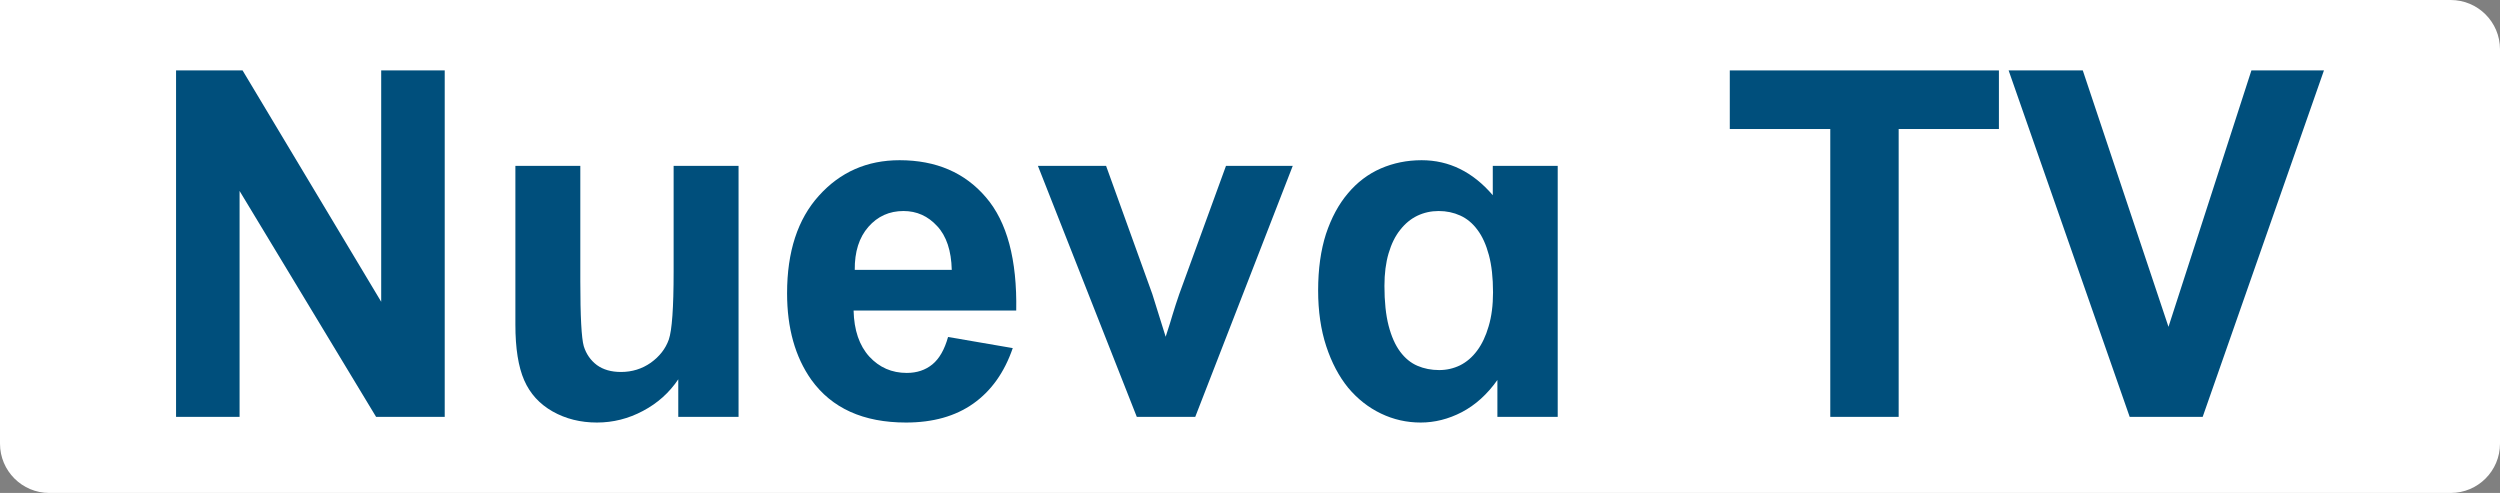 <svg width="71" height="14" viewBox="0 0 71 14" fill="none" xmlns="http://www.w3.org/2000/svg">
<rect x="0" y="0" width="71" height="14" fill="#808080" stroke="none"/>
<path d="M0 0H69.6C70.373 0 71 0.627 71 1.4V12.6C71 13.373 70.373 14 69.6 14H1.4C0.627 14 0 13.373 0 12.6V0Z" fill="white"/>
<path d="M5 11.839V2H6.889L10.826 8.57V2H12.63V11.839H10.681L6.804 5.423V11.839H5Z" fill="#004F7C"/>
<path d="M19.263 11.839V10.772C19.009 11.152 18.674 11.452 18.259 11.671C17.848 11.89 17.413 12 16.953 12C16.485 12 16.066 11.895 15.694 11.685C15.322 11.474 15.053 11.179 14.887 10.799C14.721 10.418 14.637 9.893 14.637 9.221V4.711H16.481V7.987C16.481 8.989 16.514 9.604 16.579 9.832C16.649 10.056 16.774 10.235 16.953 10.369C17.133 10.499 17.36 10.564 17.636 10.564C17.951 10.564 18.233 10.476 18.482 10.302C18.731 10.123 18.902 9.904 18.994 9.644C19.085 9.38 19.131 8.738 19.131 7.718V4.711H20.975V11.839H19.263Z" fill="#004F7C"/>
<path d="M26.925 9.57L28.762 9.886C28.526 10.575 28.152 11.101 27.64 11.463C27.133 11.821 26.497 12 25.731 12C24.52 12 23.623 11.595 23.041 10.785C22.582 10.136 22.353 9.318 22.353 8.329C22.353 7.148 22.654 6.224 23.258 5.557C23.862 4.886 24.625 4.55 25.548 4.55C26.584 4.55 27.402 4.902 28.001 5.604C28.601 6.302 28.887 7.374 28.861 8.819H24.242C24.255 9.378 24.404 9.814 24.688 10.127C24.973 10.436 25.327 10.591 25.751 10.591C26.04 10.591 26.282 10.51 26.479 10.349C26.676 10.188 26.825 9.928 26.925 9.57ZM27.03 7.664C27.017 7.119 26.879 6.705 26.617 6.423C26.355 6.136 26.035 5.993 25.659 5.993C25.257 5.993 24.924 6.143 24.662 6.443C24.399 6.743 24.27 7.15 24.275 7.664H27.03Z" fill="#004F7C"/>
<path d="M32.285 11.839L29.477 4.711H31.413L32.725 8.349L33.105 9.564C33.206 9.255 33.269 9.051 33.296 8.953C33.357 8.752 33.422 8.55 33.492 8.349L34.818 4.711H36.714L33.945 11.839H32.285Z" fill="#004F7C"/>
<path d="M40.374 4.55C41.153 4.55 41.827 4.881 42.395 5.544V4.711H44.239V11.839H42.526V10.792C42.238 11.199 41.901 11.503 41.516 11.705C41.136 11.902 40.746 12 40.348 12C39.95 12 39.574 11.915 39.22 11.745C38.866 11.575 38.555 11.331 38.288 11.013C38.026 10.691 37.818 10.297 37.665 9.832C37.512 9.367 37.435 8.839 37.435 8.248C37.435 7.64 37.51 7.105 37.658 6.644C37.812 6.183 38.019 5.799 38.282 5.49C38.544 5.177 38.855 4.942 39.213 4.785C39.572 4.629 39.959 4.55 40.374 4.55ZM39.318 8.121C39.318 8.568 39.358 8.944 39.436 9.248C39.515 9.553 39.624 9.799 39.764 9.987C39.904 10.175 40.068 10.309 40.256 10.389C40.444 10.47 40.65 10.51 40.873 10.51C41.083 10.51 41.28 10.465 41.464 10.376C41.652 10.282 41.813 10.143 41.949 9.96C42.089 9.772 42.198 9.541 42.277 9.268C42.36 8.991 42.402 8.669 42.402 8.302C42.402 7.886 42.362 7.532 42.284 7.242C42.205 6.946 42.096 6.707 41.956 6.523C41.82 6.34 41.658 6.206 41.47 6.121C41.282 6.036 41.079 5.993 40.86 5.993C40.641 5.993 40.438 6.038 40.25 6.128C40.066 6.217 39.904 6.351 39.764 6.53C39.624 6.705 39.515 6.926 39.436 7.195C39.358 7.459 39.318 7.767 39.318 8.121Z" fill="#004F7C"/>
<path d="M51.98 11.839V3.664H49.126V2H56.769V3.664H53.922V11.839H51.98Z" fill="#004F7C"/>
<path d="M60.483 11.839L57.045 2H59.151L61.585 9.282L63.94 2H66L62.556 11.839H60.483Z" fill="#004F7C"/>
</svg>
